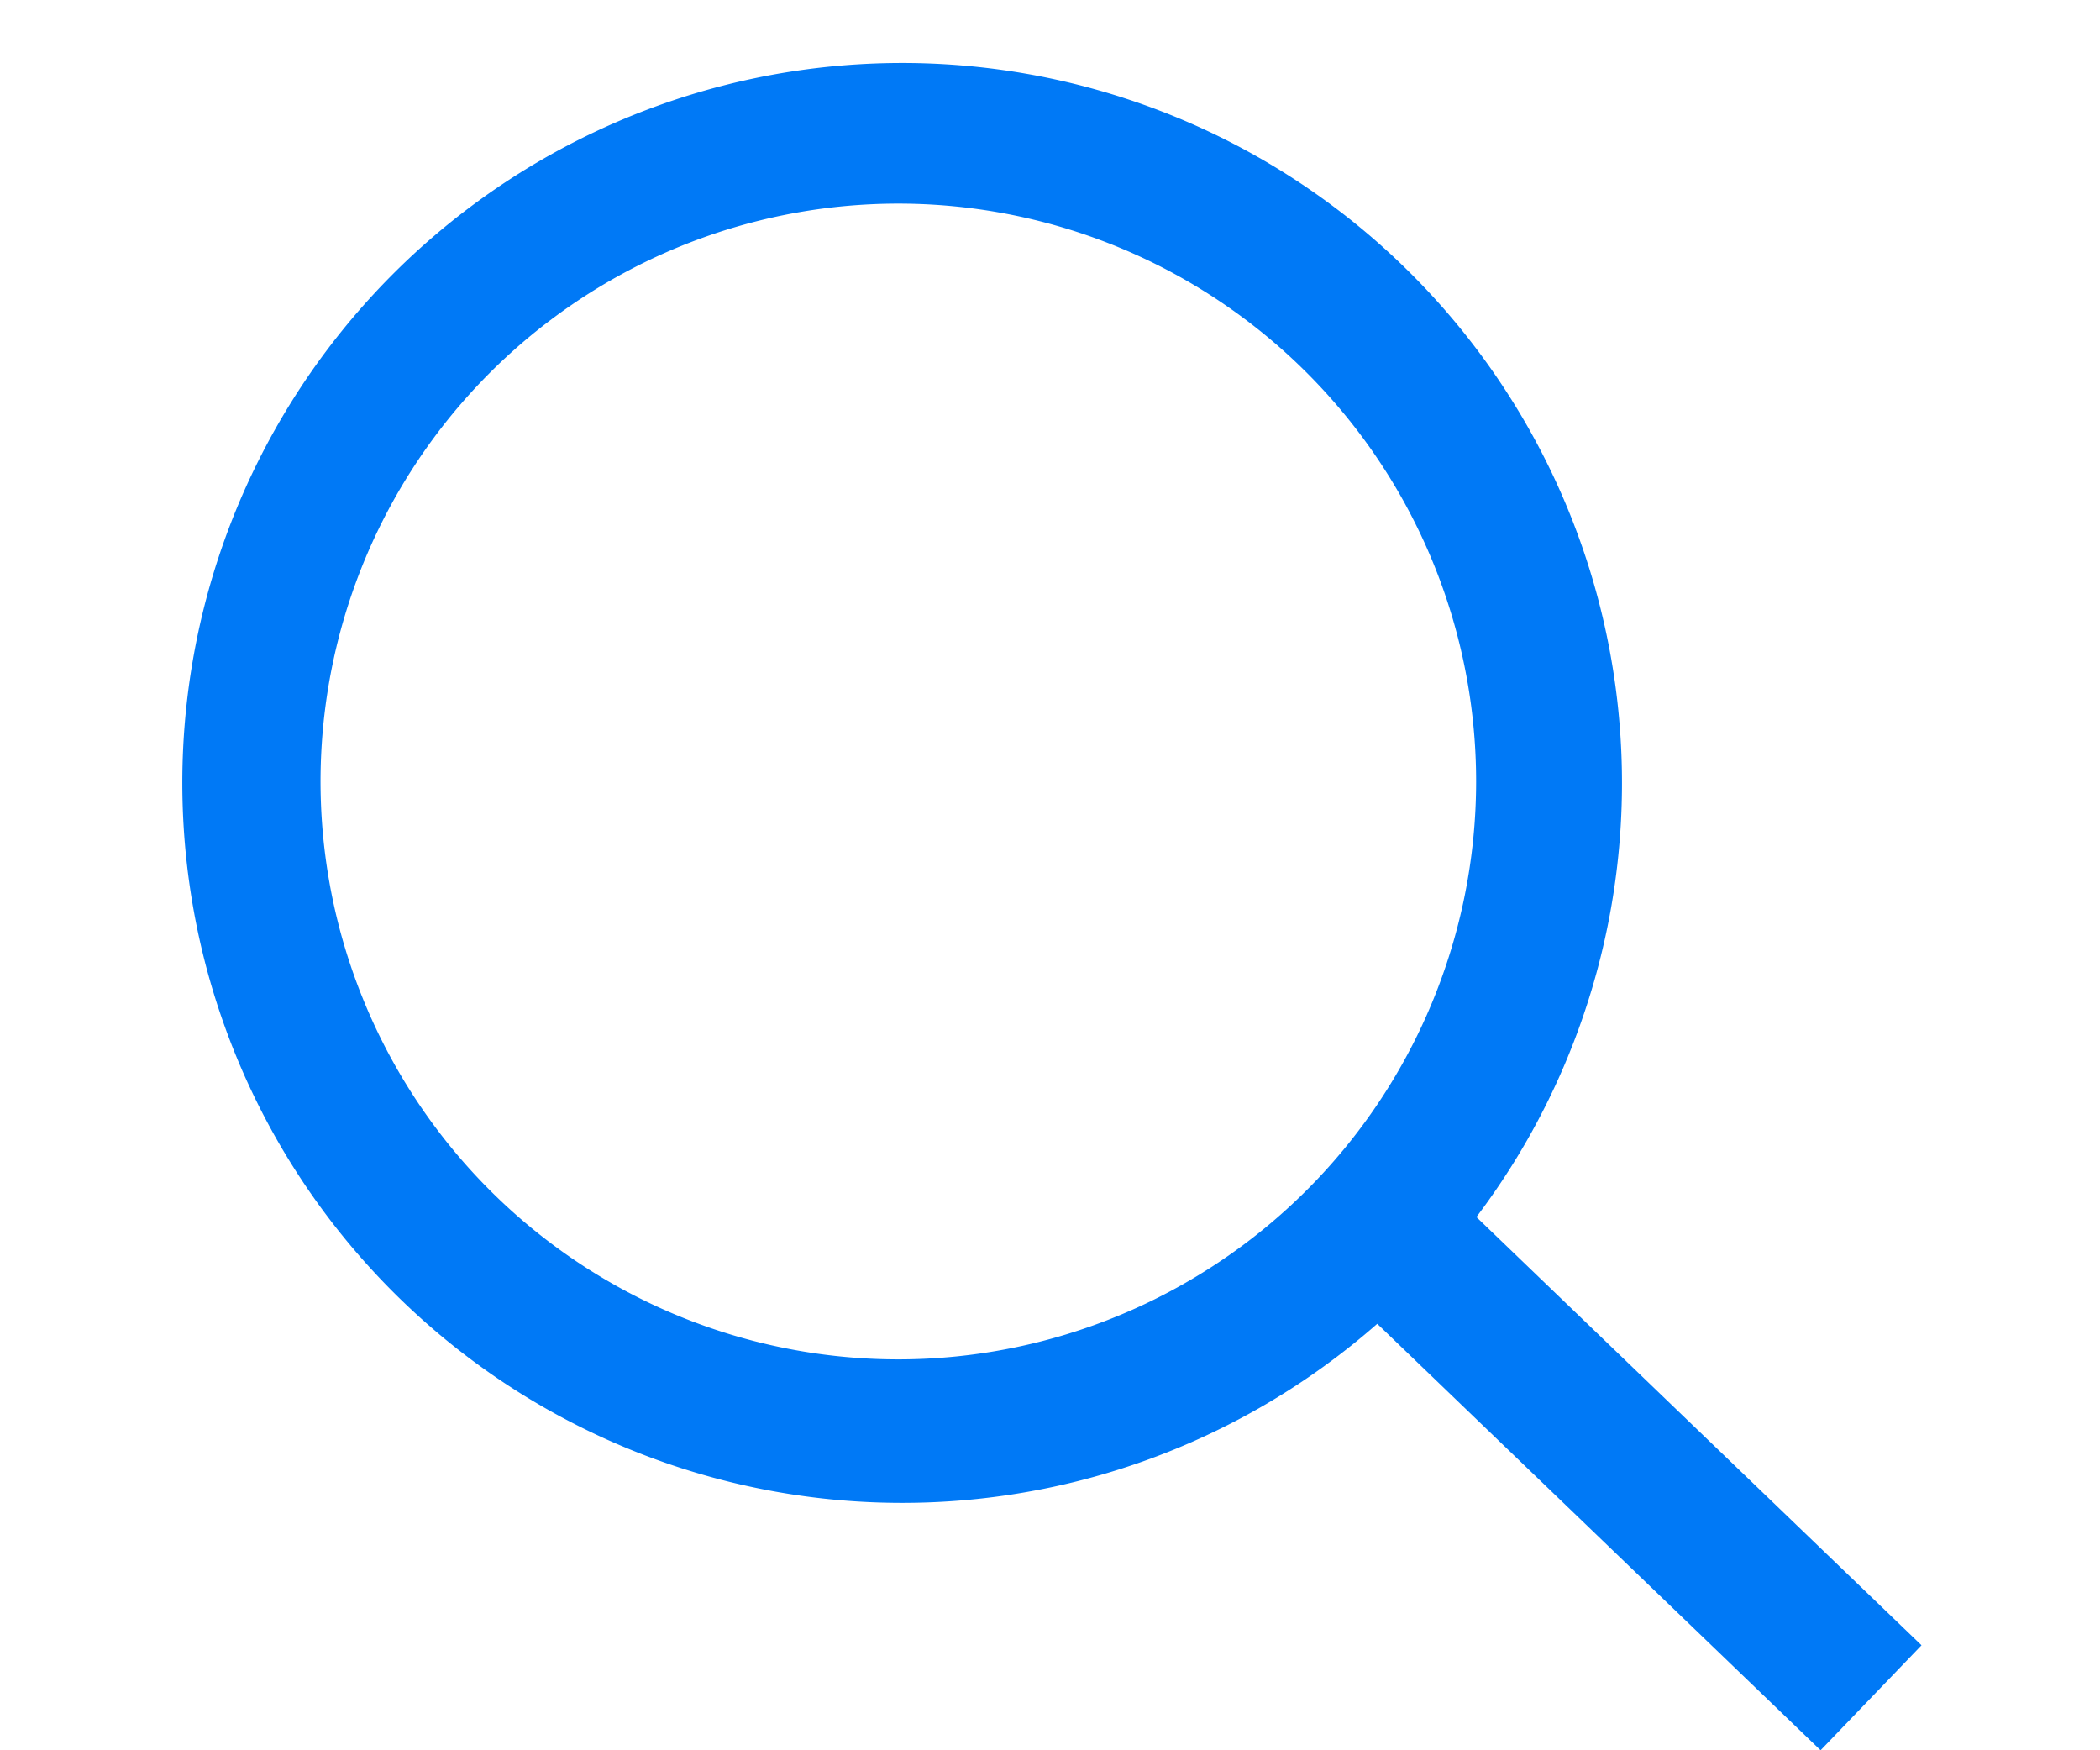 <svg xmlns="http://www.w3.org/2000/svg" viewBox="0 0 72 60"><defs><style>.a{fill:none;}.b{fill:#0079f6;fill-rule:evenodd;}</style></defs><title>28</title><rect class="a" width="72" height="60"/><path class="b" d="M62.42,60,47.22,45.38a24.68,24.68,0,1,1,3.4-3.66L65.88,56.4ZM50.61,26.8a19.81,19.81,0,1,0-19.8,19.8A19.82,19.82,0,0,0,50.61,26.8Z"/></svg>